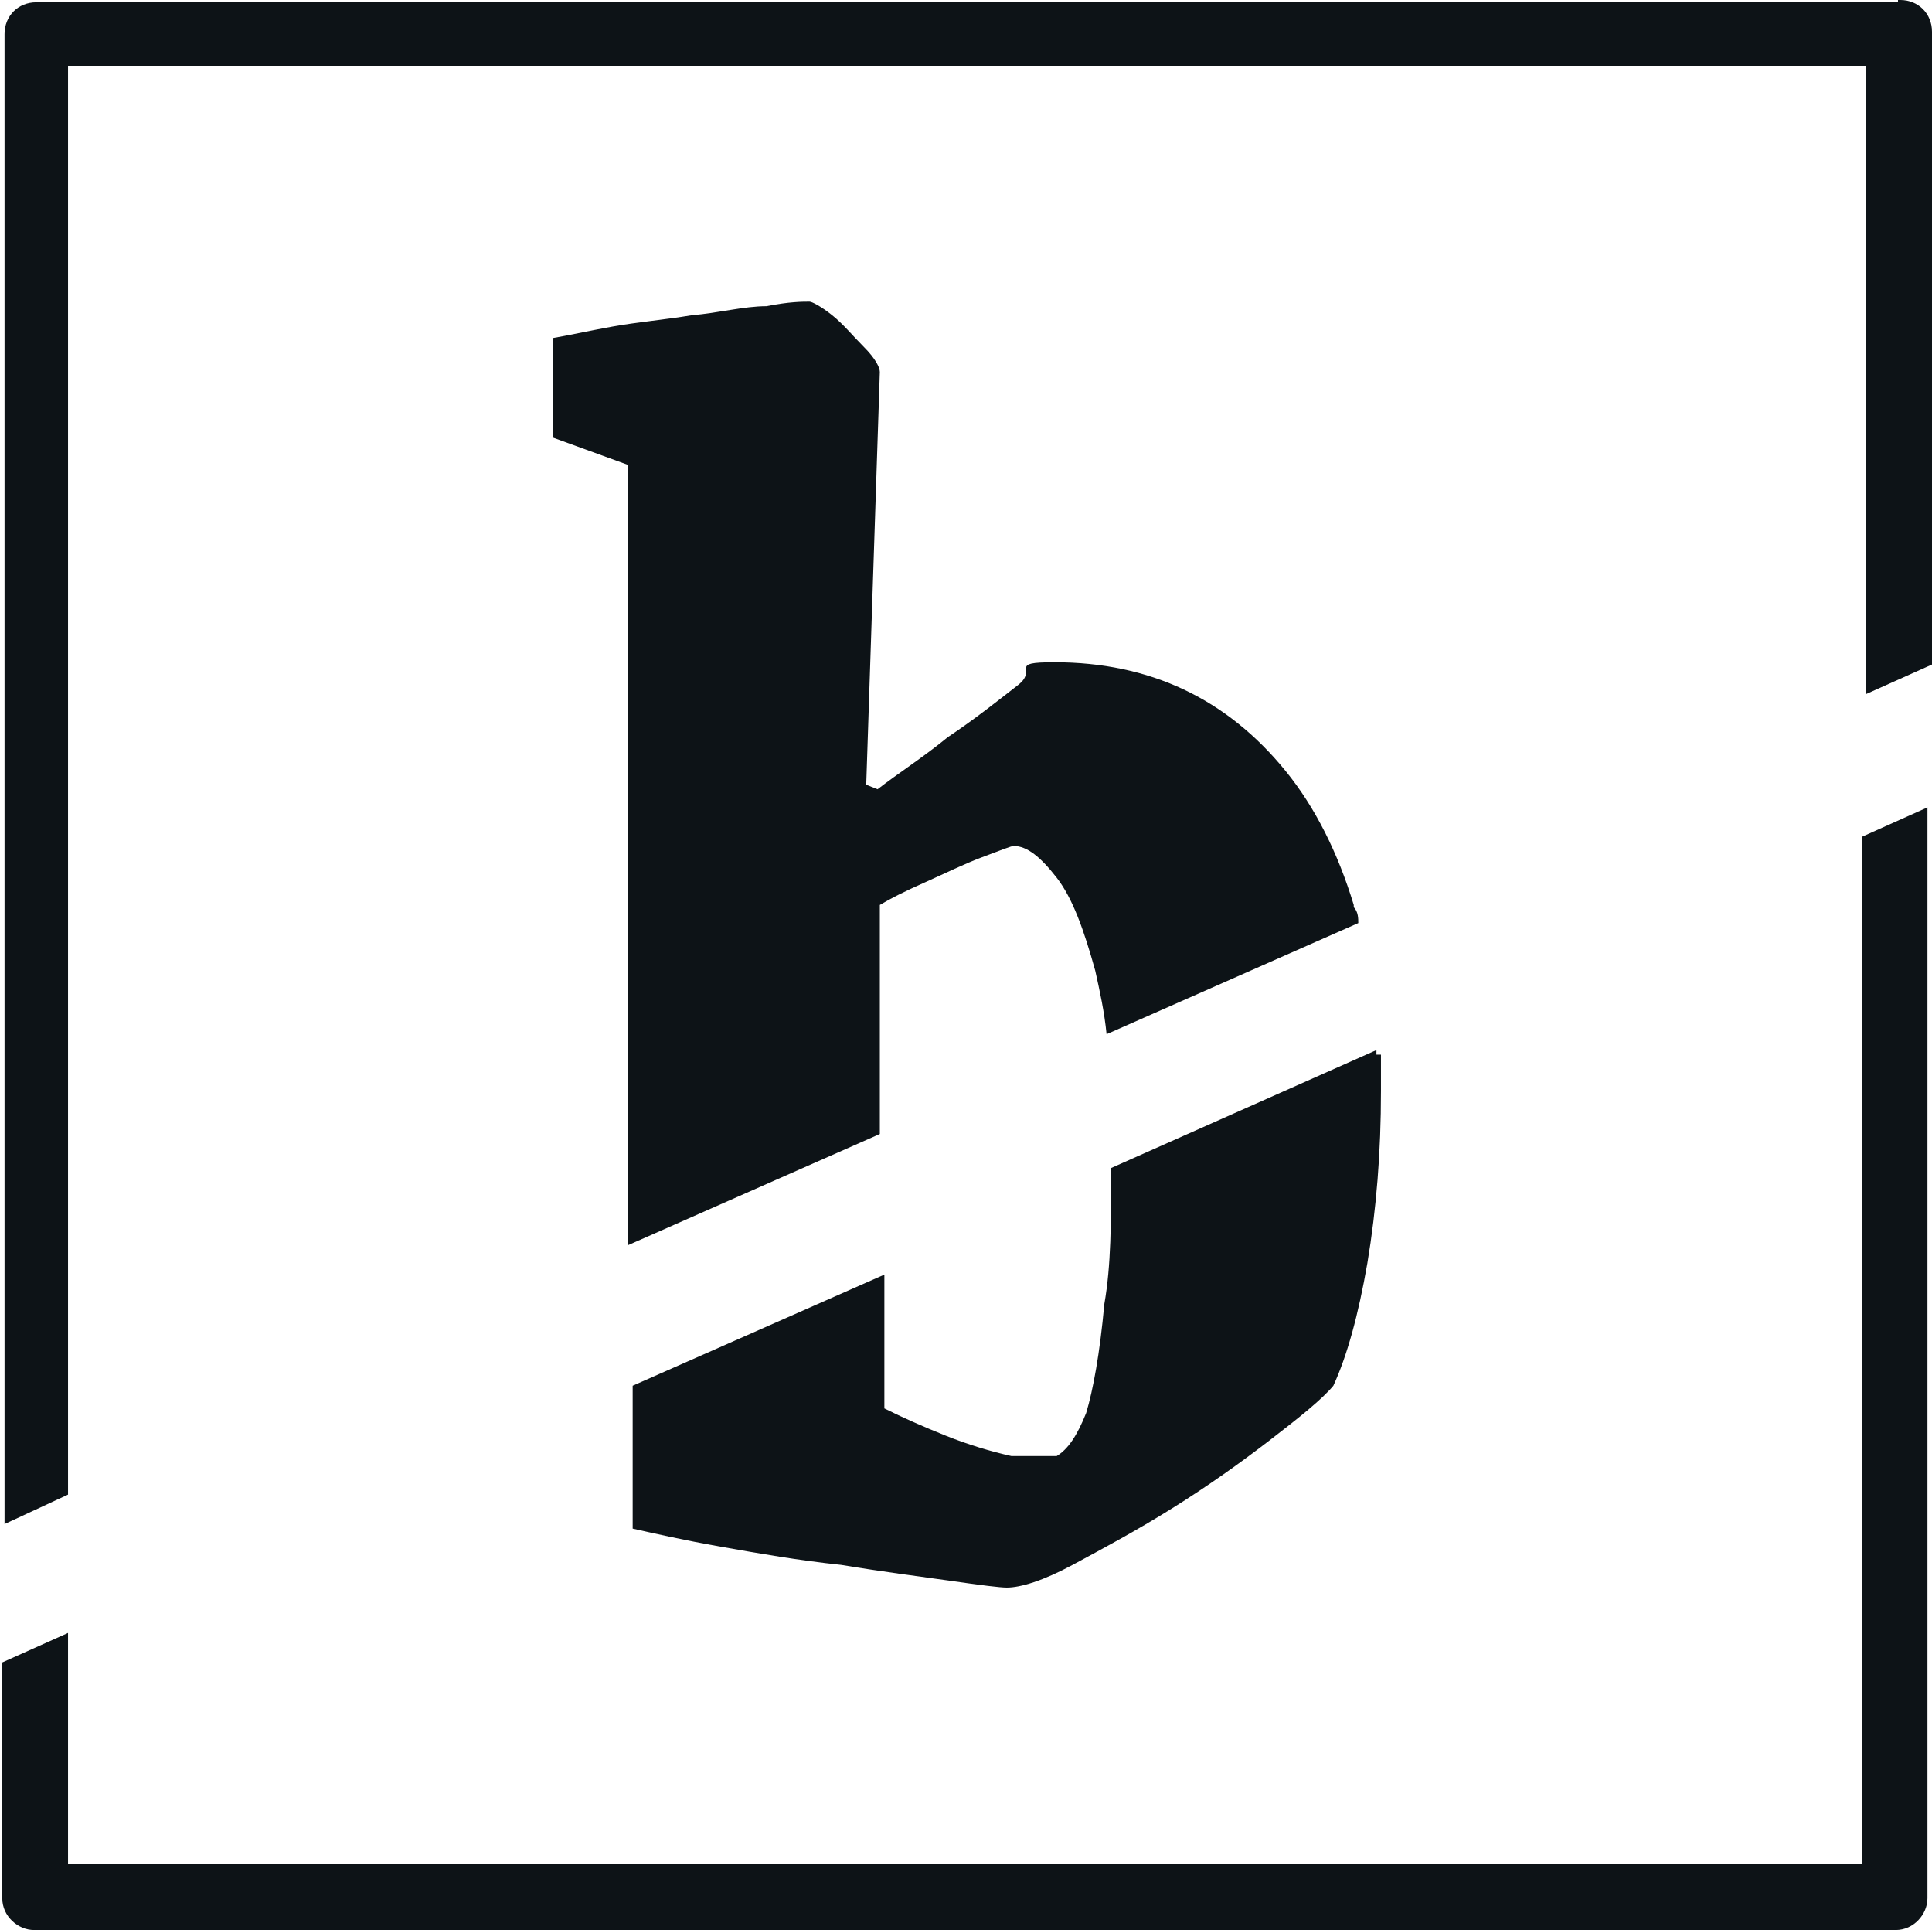 <?xml version="1.0" encoding="UTF-8"?>
<svg id="Ebene_1" xmlns="http://www.w3.org/2000/svg" version="1.1" viewBox="0 0 85.2 85.1">
  <!-- Generator: Adobe Illustrator 29.7.0, SVG Export Plug-In . SVG Version: 2.1.1 Build 138)  -->
  <defs>
    <style>
      .st0 {
        fill: #0d1317;
      }
    </style>
  </defs>
  <path class="st0" d="M82.2,82.2H3v-10.2l-2.9,1.3v10.4c0,.8.7,1.4,1.4,1.4h82.1c.8,0,1.4-.7,1.4-1.4v-48.1l-2.9,1.3v45.4h.1v-.1ZM83.7.1H1.6C.8.1.2.7.2,1.5v65.7l2.8-1.3V2.9h79.3v27.7l2.9-1.3V1.4c0-.8-.6-1.4-1.4-1.4h-.1v.1Z"/>
  <path class="st0" d="M60.7,46.3l-11.7,5.2c0,2.4,0,4.3-.3,6-.2,2.2-.5,3.8-.8,4.8-.4,1-.8,1.6-1.3,1.9h-2c-.9-.2-1.9-.5-2.9-.9s-1.9-.8-2.7-1.2v-5.9l-11.1,4.9v6.3c.9.2,2.2.5,3.9.8,1.7.3,3.4.6,5.3.8,1.8.3,3.4.5,4.8.7s2.2.3,2.5.3c.6,0,1.6-.3,2.9-1s2.8-1.5,4.4-2.5,3-2,4.3-3,2.3-1.8,2.8-2.4c.6-1.3,1.1-3.1,1.5-5.4.4-2.4.6-4.9.6-7.6s0-1.1,0-1.6h-.2v-.2ZM59.7,39.9c-.7-2.3-1.7-4.3-3-5.9s-2.8-2.8-4.5-3.6c-1.7-.8-3.6-1.2-5.7-1.2s-.7.3-1.6,1-1.9,1.5-3.1,2.3c-1.1.9-2.2,1.6-3.1,2.3l-.5-.2.6-18.2c0-.2-.2-.6-.7-1.1s-.9-1-1.4-1.4-.9-.6-1-.6c-.3,0-.9,0-1.9.2-1,0-2.1.3-3.3.4-1.2.2-2.4.3-3.5.5s-2,.4-2.6.5v4.4l3.3,1.2v34.4l11.1-4.9v-10.1c.5-.3,1.1-.6,2-1s1.7-.8,2.5-1.1,1.3-.5,1.4-.5c.6,0,1.2.5,1.9,1.4s1.2,2.3,1.7,4.1c.2.9.4,1.8.5,2.8l11.1-4.9c0-.2,0-.5-.2-.7h0v-.1Z"/>
</svg>